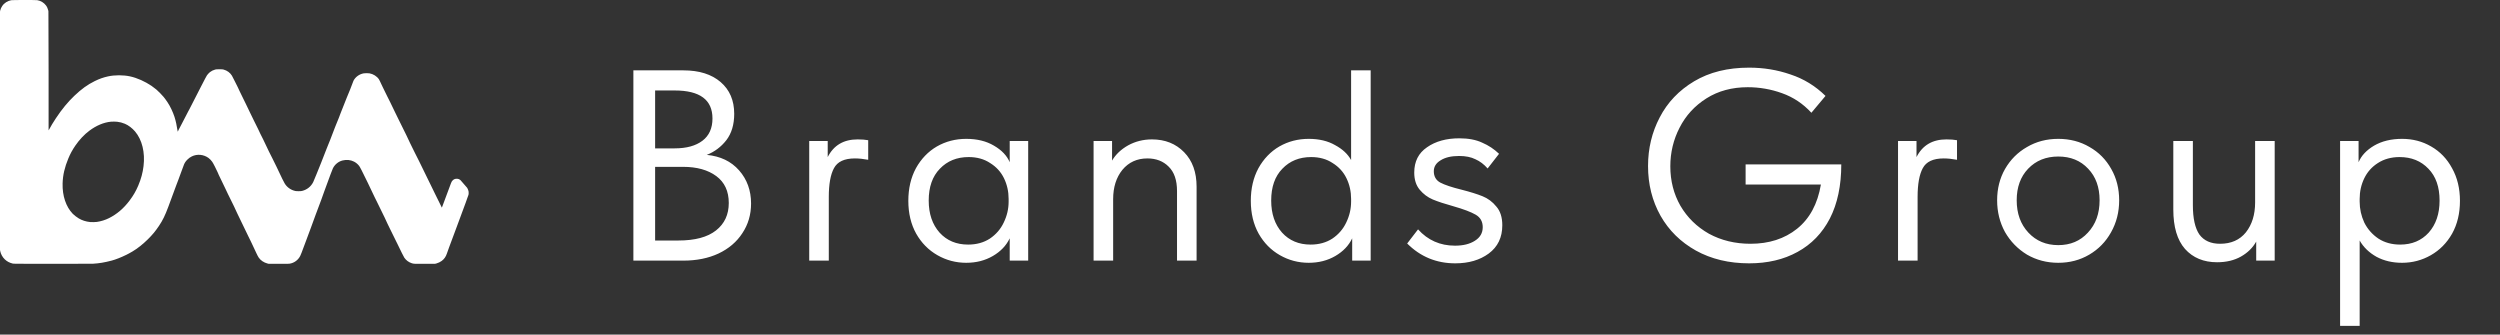 <?xml version="1.0" encoding="UTF-8"?> <svg xmlns="http://www.w3.org/2000/svg" width="777" height="104" viewBox="0 0 777 104" fill="none"><rect x="0" y="0" width="777" height="104" fill="#333333" stroke="none"/> <g clip-path="url(#clip0_129_59)"> <path fill-rule="evenodd" clip-rule="evenodd" d="M3.494 0.062C2.37 0.261 1.304 0.937 0.699 1.857C0.377 2.346 0.202 2.699 0.054 3.285L0 3.626L0 40.635L0 77.645L0.054 77.998C0.281 79.04 0.768 79.918 1.505 80.621C2.189 81.273 2.965 81.674 3.977 81.922C4.21 81.979 4.98 81.984 16.178 81.996C24.67 82.004 28.383 81.997 28.863 81.969C30.863 81.853 32.481 81.576 34.721 80.988C35.905 80.677 37.684 79.977 39.129 79.26C39.823 78.915 40.127 78.772 41.171 78.159C42.746 77.234 44.458 75.861 45.955 74.375C47.359 72.981 48.247 71.933 49.395 70.224C50.6 68.43 51.279 67.013 52.297 64.312C53.064 62.278 53.916 59.956 54.716 57.759C54.907 57.234 55.257 56.347 55.468 55.783C55.679 55.22 56.109 54.038 56.436 53.154C56.763 52.27 57.096 51.358 57.188 51.132C57.431 50.538 57.758 50.082 58.263 49.584C58.706 49.148 59.075 48.88 59.607 48.616C61.264 47.794 63.305 47.988 64.82 49.103C65.204 49.385 65.688 49.888 65.949 50.278C66.091 50.489 66.437 51.063 66.755 51.719C67.048 52.321 67.435 53.119 67.615 53.488C67.795 53.857 67.945 54.251 67.992 54.362C68.084 54.579 69.466 57.446 70.088 58.713C70.298 59.14 70.606 59.806 70.787 60.194C71.161 60.998 72.155 62.965 72.721 64.118C73.127 64.944 73.657 66.128 73.743 66.327C73.81 66.483 74.867 68.667 75.355 69.663C75.713 70.393 76.073 71.117 77.129 73.334C77.369 73.839 77.765 74.626 77.989 75.082C78.522 76.167 79.454 78.184 79.655 78.626C79.932 79.235 80.205 79.75 80.407 80.054C80.975 80.906 81.979 81.595 83.095 81.889L83.471 81.982L86.588 81.996C89.333 82.006 89.715 82.001 90.028 81.949C91.468 81.712 92.658 80.82 93.307 79.546C93.396 79.372 93.592 78.914 93.737 78.525C94.3 77.022 94.865 75.538 95.027 75.082C95.263 74.418 95.826 72.933 96.586 70.898C97.63 68.103 98.055 66.899 98.091 66.774C98.125 66.655 98.567 65.527 99.864 62.049C100.259 60.991 100.651 59.843 100.778 59.494C101.028 58.806 101.89 56.457 102.767 54.088C103.069 53.273 103.389 52.475 103.465 52.32C104.055 51.114 105.19 50.188 106.475 49.871C107.726 49.562 108.955 49.687 110.023 50.231C110.642 50.547 111.202 51.014 111.635 51.579C111.859 51.871 112.62 53.306 114.323 56.844C115.202 58.671 115.933 60.258 116.419 61.242C116.701 61.815 117.072 62.543 117.225 62.864C117.623 63.698 118.774 66.035 119.59 67.702C119.975 68.488 120.317 69.275 120.396 69.45C120.476 69.625 120.866 70.422 121.256 71.218C121.946 72.628 123.074 74.874 123.621 76.016C124.578 78.013 125.465 79.797 125.664 80.094C126.192 80.882 127.031 81.515 127.975 81.809C128.62 82.01 128.619 82.007 132.06 81.996L135.231 81.982L135.661 81.875C136.189 81.734 136.835 81.427 137.273 81.101C138.069 80.511 138.554 79.802 138.886 78.819C138.953 78.619 139.259 77.738 139.584 76.864C141.398 71.987 141.695 71.225 141.788 70.951C141.844 70.786 142.235 69.743 142.648 68.636C143.966 65.105 144.627 63.315 144.744 62.97C144.807 62.786 144.992 62.235 145.174 61.749C145.646 60.49 145.658 60.526 145.658 59.947C145.658 59.527 145.621 59.417 145.55 59.193C145.458 58.9 145.331 58.58 145.174 58.352C145.059 58.186 143.247 56.102 143.132 56.004C142.766 55.69 142.411 55.557 141.949 55.556C141.439 55.555 141.068 55.7 140.713 56.044C140.475 56.274 140.344 56.471 140.176 56.918C139.428 58.902 138.231 62.095 137.596 63.844C137.453 64.237 137.339 64.546 137.327 64.532C137.305 64.507 136.379 62.636 135.231 60.288C134.912 59.637 134.341 58.444 133.941 57.638C133.54 56.832 133.081 55.896 132.92 55.556C132.55 54.781 131.313 52.233 130.77 51.152C130.544 50.703 130.277 50.158 130.178 49.944C130.08 49.731 129.503 48.629 128.942 47.495C128.381 46.361 127.726 45.038 127.491 44.552C127.256 44.067 126.748 42.937 126.308 42.043C125.411 40.22 124.439 38.288 123.89 37.152C123.688 36.734 123.229 35.798 122.869 35.07C122.184 33.689 121.31 31.864 121.31 31.84C121.31 31.832 120.863 30.966 120.342 29.911C119.822 28.856 119.165 27.521 118.891 26.948C117.995 25.074 117.954 24.915 117.763 24.633C117.125 23.695 116.005 23.003 114.86 22.798C114.426 22.72 113.466 22.72 113.033 22.798C111.678 23.041 110.469 23.904 109.862 25.1C109.739 25.341 109.273 26.624 108.84 27.763C108.689 28.161 108.181 29.333 107.765 30.372C106.601 33.283 105.89 35.075 105.83 35.25C105.801 35.337 105.595 35.916 105.347 36.538C105.099 37.159 104.556 38.467 104.164 39.447C103.428 41.291 103.119 42.19 102.659 43.371C102.512 43.75 102.019 44.946 101.584 46.034C100.865 47.833 100.399 49.059 99.811 50.572C99.122 52.344 97.471 56.35 97.338 56.611C96.633 57.997 95.401 58.97 93.898 59.333C93.603 59.405 93.461 59.419 92.823 59.42C92.256 59.421 92.028 59.408 91.802 59.36C90.373 59.054 89.176 58.188 88.47 56.998C88.384 56.853 88.037 56.207 87.717 55.556C87.186 54.473 86.917 53.848 85.944 51.826C85.757 51.438 85.196 50.308 84.707 49.317C84.219 48.326 83.691 47.318 83.579 47.075C83.333 46.546 82.551 44.86 81.805 43.351C81.507 42.749 81.082 41.934 80.891 41.536C80.7 41.138 80.393 40.465 80.192 40.048C79.992 39.63 79.425 38.511 78.956 37.559C78.487 36.607 77.906 35.415 77.666 34.91C77.427 34.405 76.855 33.198 76.376 32.227C75.897 31.256 75.34 30.122 75.14 29.704C74.94 29.287 74.618 28.639 74.441 28.27C74.264 27.901 74.04 27.381 73.904 27.109C73.768 26.837 73.32 25.967 72.936 25.18C72.553 24.393 72.16 23.641 72.076 23.505C71.523 22.601 70.609 21.925 69.496 21.623C69.158 21.531 69.085 21.529 68.153 21.53C67.23 21.53 67.19 21.535 66.863 21.623C66.243 21.791 65.688 22.067 65.25 22.417C64.996 22.622 64.524 23.114 64.337 23.385C64.177 23.615 63.647 24.615 62.294 27.255C61.755 28.308 61.301 29.206 61.273 29.251C61.206 29.357 59.406 32.882 58.908 33.869C58.697 34.286 58.493 34.643 58.478 34.663C58.439 34.713 56.88 37.721 56.382 38.707C56.151 39.163 55.779 39.853 55.576 40.235L55.253 40.929L55.146 40.448C54.976 39.176 54.624 37.531 54.232 36.324C53.725 34.766 52.86 32.949 52.028 31.727C51.404 30.809 51.183 30.529 50.846 30.118C50.431 29.613 49.229 28.366 48.696 27.916C48.49 27.743 48.276 27.589 48.266 27.576C48.213 27.506 47.508 26.975 47.137 26.722C45.084 25.317 42.615 24.212 40.419 23.739C38.313 23.285 35.665 23.285 33.593 23.739C32.148 24.055 30.924 24.478 29.454 25.2C27.16 26.327 25.295 27.693 23.112 29.771C21.134 31.654 19.233 33.936 17.361 36.771C16.352 38.299 15.929 39.044 15.372 40.061L15.103 40.515V22.017L15.05 3.519L14.996 3.232C14.829 2.62 14.629 2.14 14.297 1.697C13.645 0.826 12.682 0.241 11.61 0.056C11.158 -0.023 3.936 -0.016 3.494 0.062ZM34.453 37.826C32.265 38.036 29.971 38.992 27.788 40.615C26.206 41.791 24.685 43.413 23.434 45.226C22.493 46.591 21.817 47.847 21.231 49.264C20.098 51.997 19.528 54.402 19.457 57.038C19.354 60.854 20.512 64.289 22.628 66.46C23.049 66.892 23.902 67.539 24.456 67.868C25.506 68.495 26.678 68.87 28.003 69.01C28.453 69.057 29.657 69.04 30.099 68.976C31.383 68.792 32.687 68.386 33.861 67.802C36.318 66.578 38.43 64.781 40.258 62.35C41.432 60.788 42.231 59.417 42.945 57.739C43.861 55.584 44.356 53.72 44.611 51.633C45.132 47.376 44.156 43.433 41.977 40.862C41.123 39.853 39.907 38.914 38.806 38.466C37.926 38.108 37.295 37.943 36.388 37.839C35.918 37.785 34.938 37.779 34.453 37.826Z" fill="white"></path> <path d="M233.431 63.261C233.431 66.696 232.53 69.765 230.728 72.468C228.982 75.171 226.504 77.283 223.294 78.804C220.141 80.268 216.508 81 212.397 81H196.854V21.868H212.397C217.297 21.868 221.154 23.079 223.97 25.501C226.786 27.922 228.194 31.217 228.194 35.384C228.194 38.707 227.377 41.438 225.744 43.578C224.111 45.662 222.084 47.182 219.662 48.14C223.886 48.534 227.237 50.139 229.714 52.955C232.192 55.77 233.431 59.206 233.431 63.261ZM209.694 28.119H203.612V46.112H209.694C213.355 46.112 216.227 45.324 218.31 43.747C220.394 42.17 221.436 39.861 221.436 36.82C221.436 31.02 217.522 28.119 209.694 28.119ZM210.877 74.749C216.002 74.749 219.887 73.707 222.534 71.623C225.181 69.54 226.504 66.696 226.504 63.092C226.504 59.431 225.209 56.643 222.619 54.729C220.028 52.814 216.593 51.856 212.313 51.856H203.612V74.749H210.877ZM269.838 43.578V49.66C268.318 49.379 266.938 49.238 265.699 49.238C262.433 49.238 260.264 50.252 259.194 52.279C258.124 54.25 257.589 57.235 257.589 61.233V81H251.507V43.831H257.252V48.816C259.11 45.155 262.207 43.325 266.544 43.325C267.839 43.325 268.937 43.409 269.838 43.578ZM313.817 43.831H319.561V81H313.817V74.073C312.747 76.326 311.001 78.156 308.579 79.564C306.158 80.972 303.398 81.676 300.301 81.676C297.091 81.676 294.106 80.887 291.347 79.311C288.587 77.734 286.391 75.509 284.758 72.637C283.124 69.709 282.308 66.302 282.308 62.416C282.308 58.586 283.096 55.207 284.673 52.279C286.306 49.35 288.475 47.098 291.178 45.521C293.937 43.944 296.978 43.156 300.301 43.156C303.68 43.156 306.552 43.86 308.917 45.268C311.339 46.675 312.972 48.393 313.817 50.42V43.831ZM313.479 62.669V61.825C313.479 59.516 313 57.376 312.043 55.404C311.085 53.433 309.649 51.856 307.735 50.674C305.876 49.435 303.652 48.816 301.061 48.816C297.401 48.816 294.416 50.026 292.107 52.448C289.798 54.813 288.643 58.108 288.643 62.331C288.643 66.442 289.77 69.765 292.022 72.299C294.275 74.777 297.232 76.016 300.892 76.016C303.483 76.016 305.735 75.397 307.65 74.158C309.565 72.862 311.001 71.201 311.958 69.174C312.972 67.09 313.479 64.922 313.479 62.669ZM371.9 58.023V81H365.818V59.375C365.818 55.996 364.945 53.462 363.199 51.772C361.51 50.083 359.314 49.238 356.611 49.238C353.401 49.238 350.81 50.42 348.839 52.786C346.924 55.151 345.967 58.192 345.967 61.909V81H339.885V43.831H345.629V49.914C346.755 47.999 348.417 46.422 350.613 45.183C352.866 43.944 355.343 43.325 358.047 43.325C362.101 43.325 365.424 44.648 368.014 47.295C370.605 49.942 371.9 53.518 371.9 58.023ZM419.922 21.868H426.004V81H420.26V74.073C419.19 76.326 417.444 78.156 415.023 79.564C412.601 80.972 409.842 81.676 406.744 81.676C403.534 81.676 400.55 80.887 397.79 79.311C395.031 77.734 392.834 75.509 391.201 72.637C389.568 69.709 388.751 66.302 388.751 62.416C388.751 58.586 389.54 55.207 391.117 52.279C392.75 49.35 394.918 47.098 397.621 45.521C400.381 43.944 403.422 43.156 406.744 43.156C409.954 43.156 412.686 43.803 414.938 45.099C417.247 46.338 418.909 47.886 419.922 49.745V21.868ZM419.922 62.669V61.825C419.922 59.516 419.444 57.376 418.486 55.404C417.529 53.433 416.093 51.856 414.178 50.674C412.32 49.435 410.095 48.816 407.505 48.816C403.844 48.816 400.859 50.026 398.55 52.448C396.241 54.813 395.087 58.108 395.087 62.331C395.087 66.442 396.213 69.765 398.466 72.299C400.719 74.777 403.675 76.016 407.336 76.016C409.926 76.016 412.179 75.397 414.094 74.158C416.008 72.862 417.444 71.201 418.402 69.174C419.415 67.09 419.922 64.922 419.922 62.669ZM437.35 75.678L440.729 71.285C443.77 74.665 447.599 76.354 452.217 76.354C454.751 76.354 456.807 75.847 458.384 74.833C460.017 73.82 460.833 72.412 460.833 70.61C460.833 68.864 460.101 67.569 458.637 66.724C457.173 65.879 454.864 65.006 451.71 64.105C449.063 63.373 446.923 62.669 445.29 61.993C443.713 61.318 442.362 60.304 441.235 58.952C440.109 57.601 439.546 55.827 439.546 53.63C439.546 50.195 440.869 47.577 443.516 45.774C446.163 43.916 449.514 42.987 453.569 42.987C456.384 42.987 458.75 43.437 460.664 44.338C462.635 45.183 464.381 46.338 465.902 47.802L462.354 52.363C461.228 51.068 459.96 50.111 458.553 49.491C457.201 48.816 455.511 48.478 453.484 48.478C451.063 48.478 449.148 48.928 447.74 49.829C446.332 50.674 445.628 51.8 445.628 53.208C445.628 54.841 446.304 56.024 447.655 56.756C449.063 57.488 451.26 58.22 454.244 58.952C456.891 59.628 459.059 60.304 460.749 60.98C462.438 61.656 463.874 62.725 465.057 64.19C466.296 65.598 466.915 67.54 466.915 70.018C466.915 73.792 465.508 76.72 462.692 78.804C459.932 80.831 456.469 81.845 452.301 81.845C446.445 81.845 441.461 79.789 437.35 75.678ZM542.536 51.096H572.271C572.271 57.685 571.088 63.289 568.723 67.907C566.358 72.468 563.007 75.932 558.67 78.297C554.39 80.662 549.378 81.845 543.634 81.845C537.383 81.845 531.864 80.521 527.077 77.874C522.347 75.228 518.686 71.623 516.096 67.062C513.505 62.444 512.21 57.291 512.21 51.603C512.21 46.141 513.421 41.1 515.842 36.482C518.264 31.808 521.84 28.063 526.57 25.247C531.301 22.431 536.989 21.024 543.634 21.024C548.139 21.024 552.419 21.728 556.474 23.136C560.585 24.487 564.218 26.712 567.371 29.809L562.979 35.046C560.388 32.23 557.347 30.203 553.855 28.964C550.42 27.725 546.872 27.106 543.212 27.106C538.312 27.106 534.032 28.26 530.372 30.569C526.711 32.878 523.924 35.919 522.009 39.692C520.094 43.409 519.137 47.408 519.137 51.688C519.137 56.193 520.179 60.276 522.262 63.936C524.402 67.597 527.359 70.497 531.132 72.637C534.961 74.721 539.27 75.763 544.057 75.763C549.801 75.763 554.616 74.214 558.502 71.117C562.444 67.963 564.922 63.373 565.935 57.347H542.536V51.096ZM608.238 43.578V49.66C606.718 49.379 605.338 49.238 604.099 49.238C600.833 49.238 598.664 50.252 597.594 52.279C596.524 54.25 595.989 57.235 595.989 61.233V81H589.907V43.831H595.651V48.816C597.51 45.155 600.607 43.325 604.944 43.325C606.239 43.325 607.337 43.409 608.238 43.578ZM620.708 62.247C620.708 58.643 621.524 55.404 623.158 52.532C624.847 49.604 627.128 47.323 630 45.69C632.872 44.001 636.11 43.156 639.714 43.156C643.319 43.156 646.557 44.001 649.429 45.69C652.301 47.323 654.554 49.604 656.187 52.532C657.82 55.404 658.637 58.643 658.637 62.247C658.637 65.907 657.792 69.23 656.102 72.215C654.469 75.143 652.217 77.452 649.344 79.142C646.472 80.831 643.262 81.676 639.714 81.676C636.167 81.676 632.928 80.831 630 79.142C627.128 77.396 624.847 75.059 623.158 72.13C621.524 69.145 620.708 65.851 620.708 62.247ZM652.554 62.247C652.554 58.192 651.372 54.926 649.007 52.448C646.641 49.914 643.544 48.647 639.714 48.647C635.885 48.647 632.759 49.914 630.338 52.448C627.973 54.926 626.79 58.192 626.79 62.247C626.79 66.358 628.001 69.709 630.422 72.299C632.844 74.89 635.941 76.185 639.714 76.185C643.488 76.185 646.557 74.89 648.922 72.299C651.344 69.709 652.554 66.358 652.554 62.247ZM700.891 43.831H706.973V81H701.229V75.087C700.159 77.002 698.582 78.55 696.498 79.733C694.414 80.915 691.936 81.507 689.064 81.507C684.897 81.507 681.574 80.127 679.096 77.368C676.675 74.608 675.464 70.525 675.464 65.119V43.831H681.546V63.767C681.546 67.878 682.222 70.919 683.574 72.891C684.981 74.805 687.121 75.763 689.994 75.763C693.429 75.763 696.104 74.58 698.019 72.215C699.933 69.793 700.891 66.696 700.891 62.923V43.831ZM764.554 62.416C764.554 66.302 763.738 69.709 762.104 72.637C760.471 75.509 758.275 77.734 755.515 79.311C752.756 80.887 749.771 81.676 746.561 81.676C743.577 81.676 740.93 81.056 738.621 79.817C736.312 78.522 734.566 76.833 733.383 74.749V101.274H727.301V43.831H733.045V50.42C733.89 48.393 735.495 46.675 737.86 45.268C740.282 43.86 743.182 43.156 746.561 43.156C749.884 43.156 752.897 43.944 755.6 45.521C758.359 47.098 760.528 49.35 762.104 52.279C763.738 55.207 764.554 58.586 764.554 62.416ZM758.219 62.331C758.219 58.108 757.064 54.813 754.755 52.448C752.446 50.026 749.462 48.816 745.801 48.816C743.21 48.816 740.958 49.435 739.043 50.674C737.185 51.856 735.777 53.433 734.819 55.404C733.862 57.376 733.383 59.516 733.383 61.825V62.669C733.383 64.922 733.862 67.09 734.819 69.174C735.833 71.201 737.297 72.862 739.212 74.158C741.127 75.397 743.379 76.016 745.97 76.016C749.63 76.016 752.587 74.777 754.84 72.299C757.092 69.765 758.219 66.442 758.219 62.331Z" fill="white"></path> </g> <defs> <clipPath id="clip0_129_59"> <rect width="777" height="104" fill="white"></rect> </clipPath> </defs> </svg> 